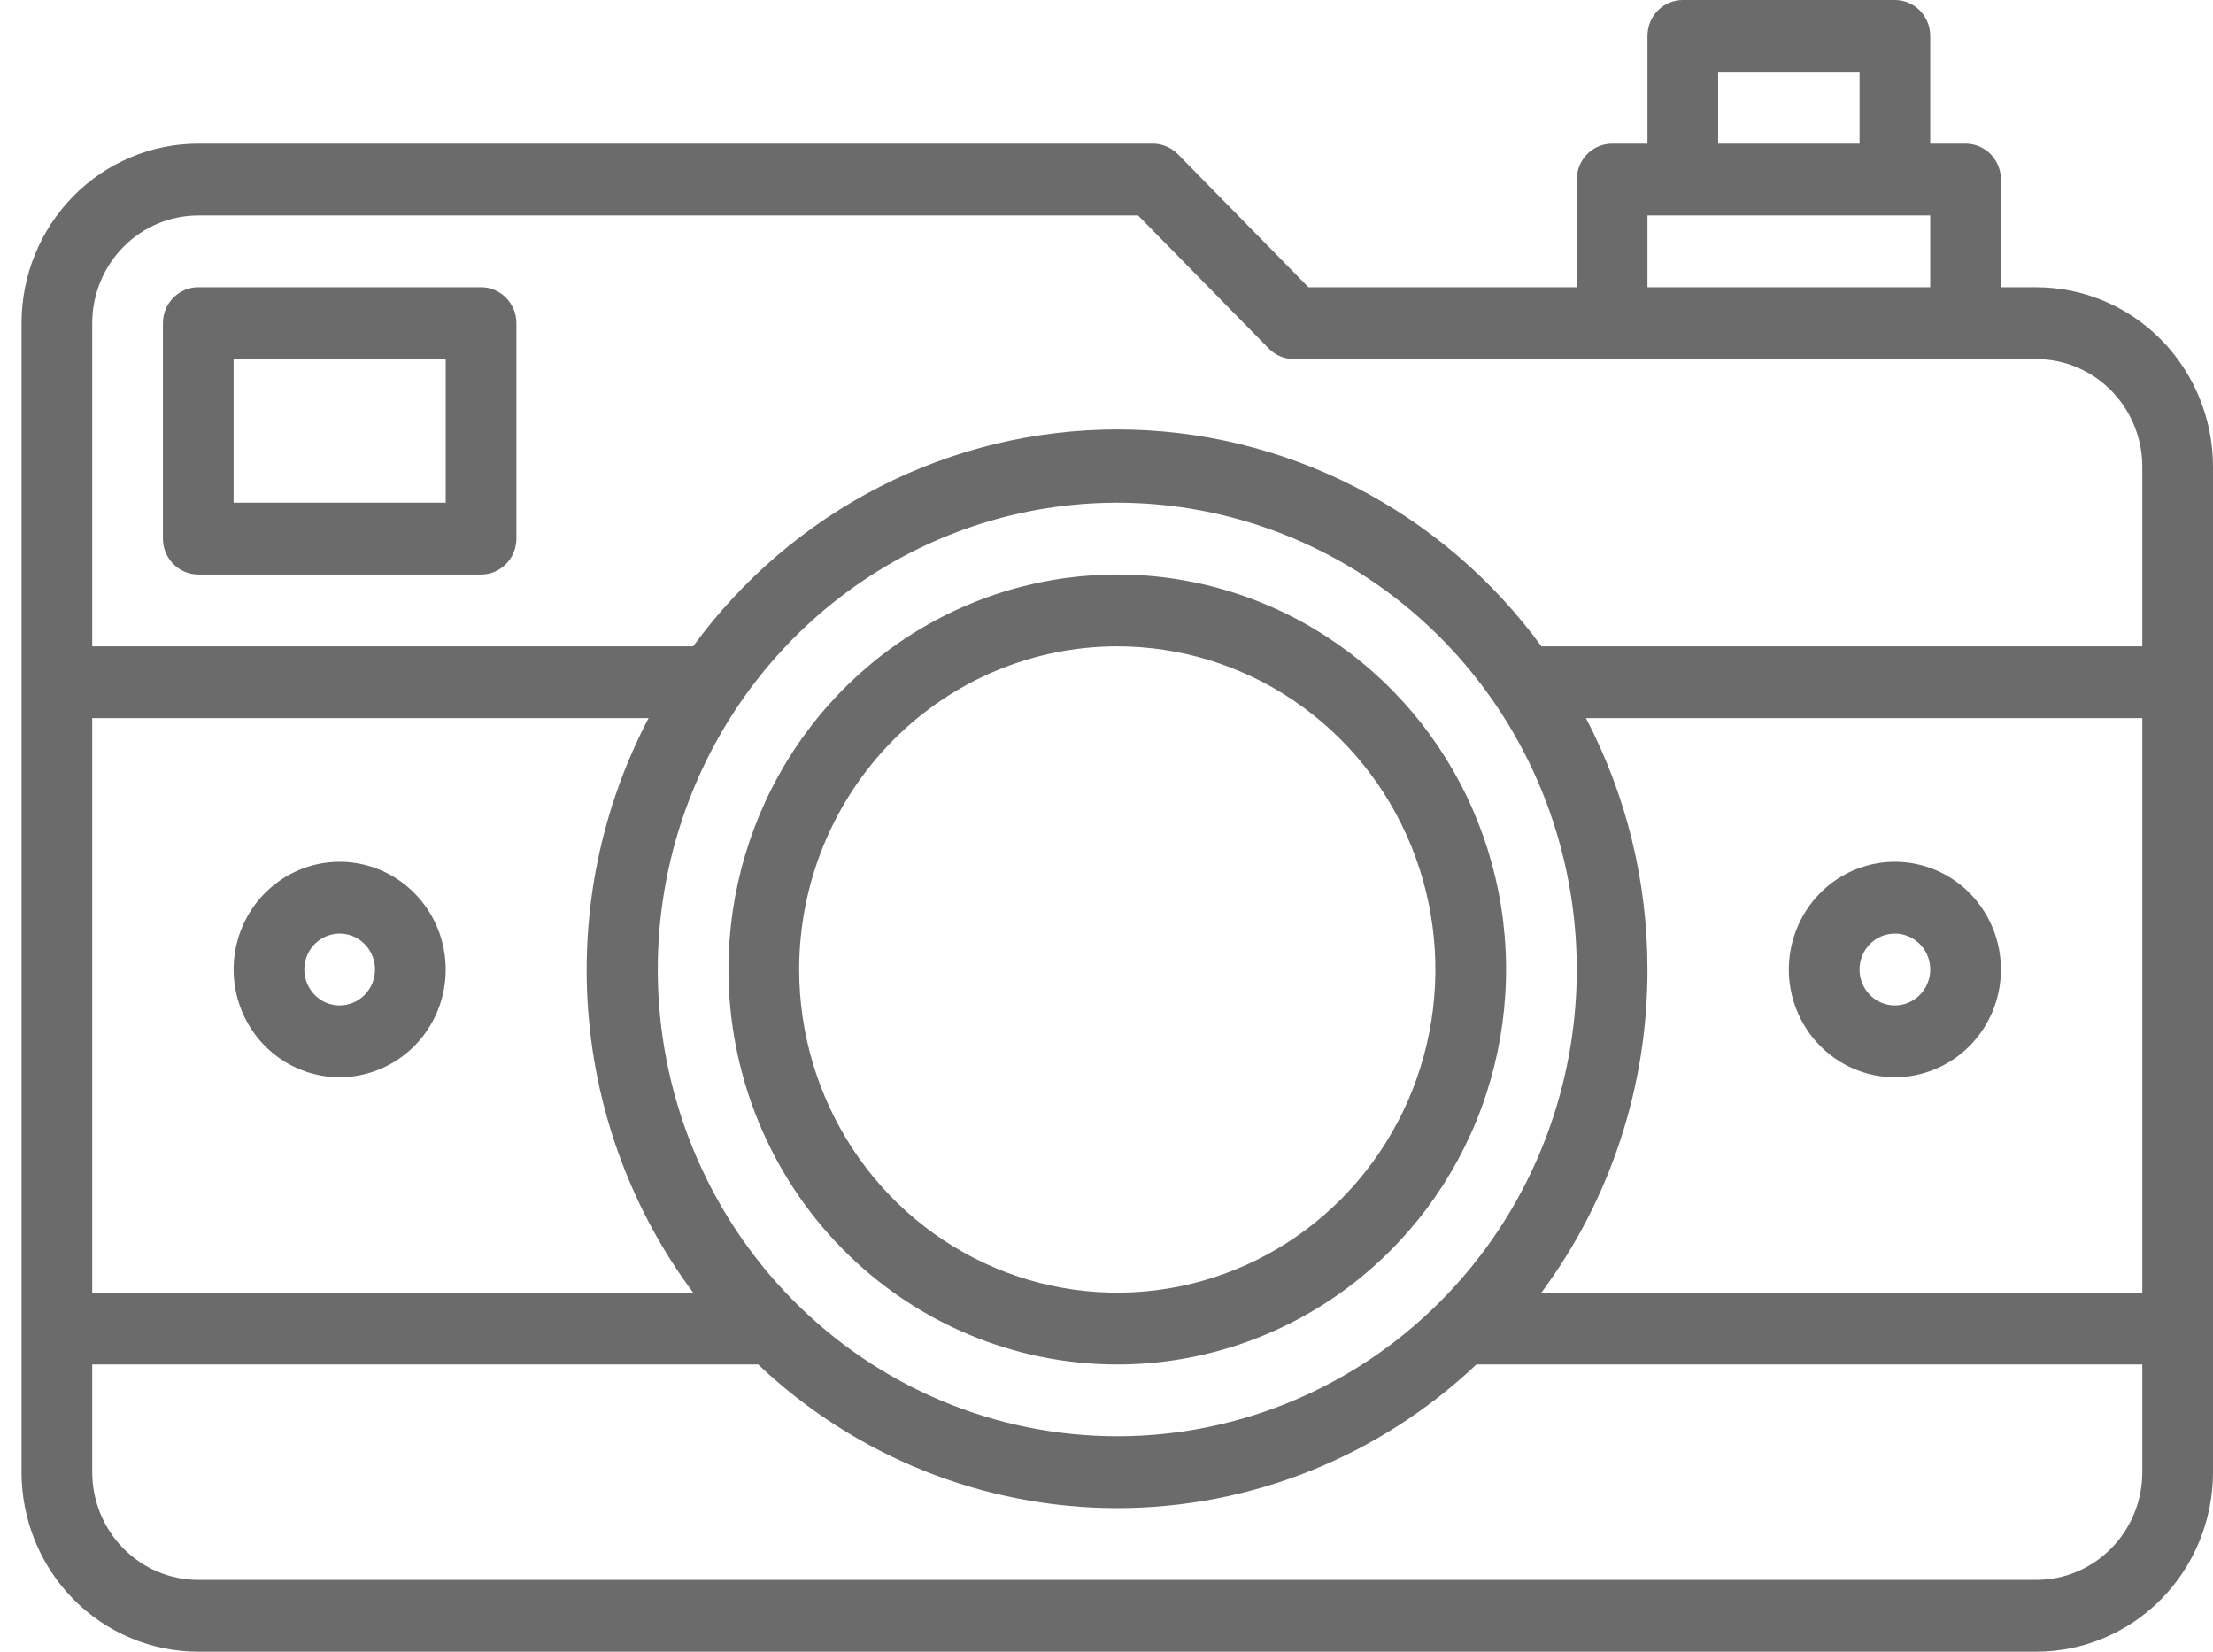 <svg width="67" height="50" viewBox="0 0 67 50" fill="none" xmlns="http://www.w3.org/2000/svg">
<path d="M61.649 8.696H60.579V5.435C60.579 5.146 60.466 4.87 60.266 4.666C60.065 4.462 59.793 4.348 59.509 4.348H58.439V1.087C58.439 0.799 58.326 0.522 58.126 0.318C57.925 0.115 57.653 0 57.369 0H50.948C50.664 0 50.392 0.115 50.191 0.318C49.991 0.522 49.878 0.799 49.878 1.087V4.348H48.808C48.524 4.348 48.252 4.462 48.051 4.666C47.85 4.87 47.738 5.146 47.738 5.435V8.696H39.615L35.656 4.663C35.556 4.562 35.437 4.483 35.307 4.429C35.177 4.374 35.037 4.347 34.896 4.348H6.003C5.3 4.348 4.604 4.488 3.955 4.762C3.306 5.035 2.716 5.435 2.219 5.94C1.216 6.959 0.652 8.341 0.652 9.783V44.565C0.652 46.007 1.216 47.389 2.219 48.408C2.716 48.913 3.306 49.313 3.955 49.586C4.604 49.859 5.3 50 6.003 50H61.649C63.068 50 64.429 49.427 65.433 48.408C66.436 47.389 67 46.007 67 44.565V14.13C67 12.689 66.436 11.307 65.433 10.287C64.429 9.268 63.068 8.696 61.649 8.696ZM52.018 2.174H56.299V4.348H52.018V2.174ZM49.878 6.522H58.439V8.696H49.878V6.522ZM6.003 6.522H34.457L38.417 10.554C38.517 10.655 38.635 10.735 38.766 10.789C38.896 10.843 39.036 10.87 39.177 10.87H61.649C62.501 10.87 63.317 11.213 63.919 11.825C64.521 12.436 64.86 13.266 64.86 14.13V19.565H46.667C45.18 17.528 43.244 15.874 41.014 14.734C38.784 13.594 36.322 13 33.826 13C31.329 13 28.868 13.594 26.638 14.734C24.408 15.874 22.472 17.528 20.985 19.565H2.792V9.783C2.792 8.918 3.131 8.088 3.733 7.477C4.335 6.865 5.151 6.522 6.003 6.522ZM19.914 29.348C19.914 26.553 20.73 23.821 22.259 21.497C23.788 19.174 25.96 17.363 28.502 16.293C31.044 15.223 33.841 14.944 36.54 15.489C39.239 16.034 41.717 17.38 43.663 19.356C45.609 21.332 46.934 23.85 47.47 26.591C48.007 29.332 47.732 32.173 46.679 34.755C45.626 37.337 43.843 39.544 41.555 41.097C39.267 42.65 36.578 43.478 33.826 43.478C30.136 43.478 26.598 41.989 23.989 39.34C21.38 36.69 19.914 33.096 19.914 29.348ZM20.985 39.13H2.792V21.739H19.636C18.205 24.467 17.571 27.553 17.81 30.635C18.049 33.716 19.15 36.664 20.985 39.13ZM49.878 29.348C49.881 26.695 49.242 24.082 48.016 21.739H64.86V39.13H46.667C48.758 36.312 49.885 32.877 49.878 29.348ZM61.649 47.826H6.003C5.151 47.826 4.335 47.483 3.733 46.871C3.131 46.26 2.792 45.43 2.792 44.565V41.304H22.953C25.905 44.099 29.791 45.654 33.826 45.654C37.861 45.654 41.747 44.099 44.699 41.304H64.86V44.565C64.86 45.43 64.521 46.26 63.919 46.871C63.317 47.483 62.501 47.826 61.649 47.826Z" fill="#6B6B6B"/>
<path d="M33.826 41.305C36.154 41.305 38.43 40.603 40.366 39.29C42.302 37.976 43.81 36.108 44.701 33.924C45.592 31.739 45.825 29.335 45.371 27.015C44.917 24.696 43.796 22.566 42.15 20.894C40.503 19.221 38.406 18.083 36.123 17.621C33.839 17.16 31.472 17.397 29.321 18.302C27.17 19.207 25.332 20.739 24.038 22.705C22.745 24.672 22.055 26.983 22.055 29.348C22.055 32.519 23.295 35.56 25.502 37.803C27.71 40.045 30.704 41.305 33.826 41.305ZM33.826 19.566C35.731 19.566 37.593 20.139 39.177 21.214C40.761 22.289 41.995 23.817 42.724 25.605C43.453 27.392 43.644 29.359 43.272 31.257C42.901 33.154 41.983 34.897 40.636 36.266C39.289 37.634 37.573 38.565 35.705 38.943C33.837 39.32 31.9 39.127 30.14 38.386C28.381 37.646 26.876 36.392 25.818 34.783C24.76 33.174 24.195 31.283 24.195 29.348C24.195 26.754 25.21 24.265 27.016 22.431C28.822 20.596 31.272 19.566 33.826 19.566Z" fill="#6B6B6B"/>
<path d="M6.003 17.391H14.564C14.848 17.391 15.12 17.276 15.32 17.073C15.521 16.869 15.634 16.592 15.634 16.304V9.782C15.634 9.494 15.521 9.218 15.32 9.014C15.12 8.81 14.848 8.695 14.564 8.695H6.003C5.719 8.695 5.447 8.81 5.246 9.014C5.045 9.218 4.933 9.494 4.933 9.782V16.304C4.933 16.592 5.045 16.869 5.246 17.073C5.447 17.276 5.719 17.391 6.003 17.391ZM7.073 10.869H13.494V15.217H7.073V10.869Z" fill="#6B6B6B"/>
<path d="M10.283 26.088C9.648 26.088 9.028 26.279 8.5 26.637C7.972 26.996 7.56 27.505 7.317 28.101C7.074 28.697 7.011 29.352 7.135 29.985C7.259 30.617 7.564 31.198 8.013 31.654C8.462 32.111 9.034 32.421 9.657 32.547C10.28 32.673 10.925 32.608 11.512 32.361C12.099 32.115 12.6 31.697 12.953 31.16C13.306 30.624 13.494 29.994 13.494 29.349C13.494 28.484 13.155 27.654 12.553 27.043C11.951 26.431 11.135 26.088 10.283 26.088ZM10.283 30.436C10.072 30.436 9.865 30.372 9.689 30.253C9.513 30.133 9.376 29.963 9.295 29.765C9.214 29.566 9.193 29.348 9.234 29.137C9.275 28.926 9.377 28.732 9.527 28.58C9.676 28.428 9.867 28.325 10.075 28.283C10.282 28.241 10.497 28.262 10.693 28.345C10.888 28.427 11.056 28.566 11.173 28.745C11.291 28.924 11.354 29.134 11.354 29.349C11.354 29.637 11.241 29.913 11.04 30.117C10.839 30.321 10.567 30.436 10.283 30.436Z" fill="#6B6B6B"/>
<path d="M57.369 26.088C56.734 26.088 56.113 26.279 55.585 26.637C55.057 26.996 54.646 27.505 54.403 28.101C54.16 28.697 54.096 29.352 54.22 29.985C54.344 30.617 54.65 31.198 55.099 31.654C55.548 32.111 56.12 32.421 56.742 32.547C57.365 32.673 58.011 32.608 58.597 32.361C59.184 32.115 59.685 31.697 60.038 31.16C60.391 30.624 60.579 29.994 60.579 29.349C60.579 28.484 60.241 27.654 59.639 27.043C59.037 26.431 58.22 26.088 57.369 26.088ZM57.369 30.436C57.157 30.436 56.95 30.372 56.774 30.253C56.598 30.133 56.461 29.963 56.38 29.765C56.299 29.566 56.278 29.348 56.319 29.137C56.361 28.926 56.462 28.732 56.612 28.58C56.762 28.428 56.953 28.325 57.16 28.283C57.368 28.241 57.583 28.262 57.778 28.345C57.974 28.427 58.141 28.566 58.259 28.745C58.376 28.924 58.439 29.134 58.439 29.349C58.439 29.637 58.326 29.913 58.126 30.117C57.925 30.321 57.653 30.436 57.369 30.436Z" fill="#6B6B6B"/>
</svg>
